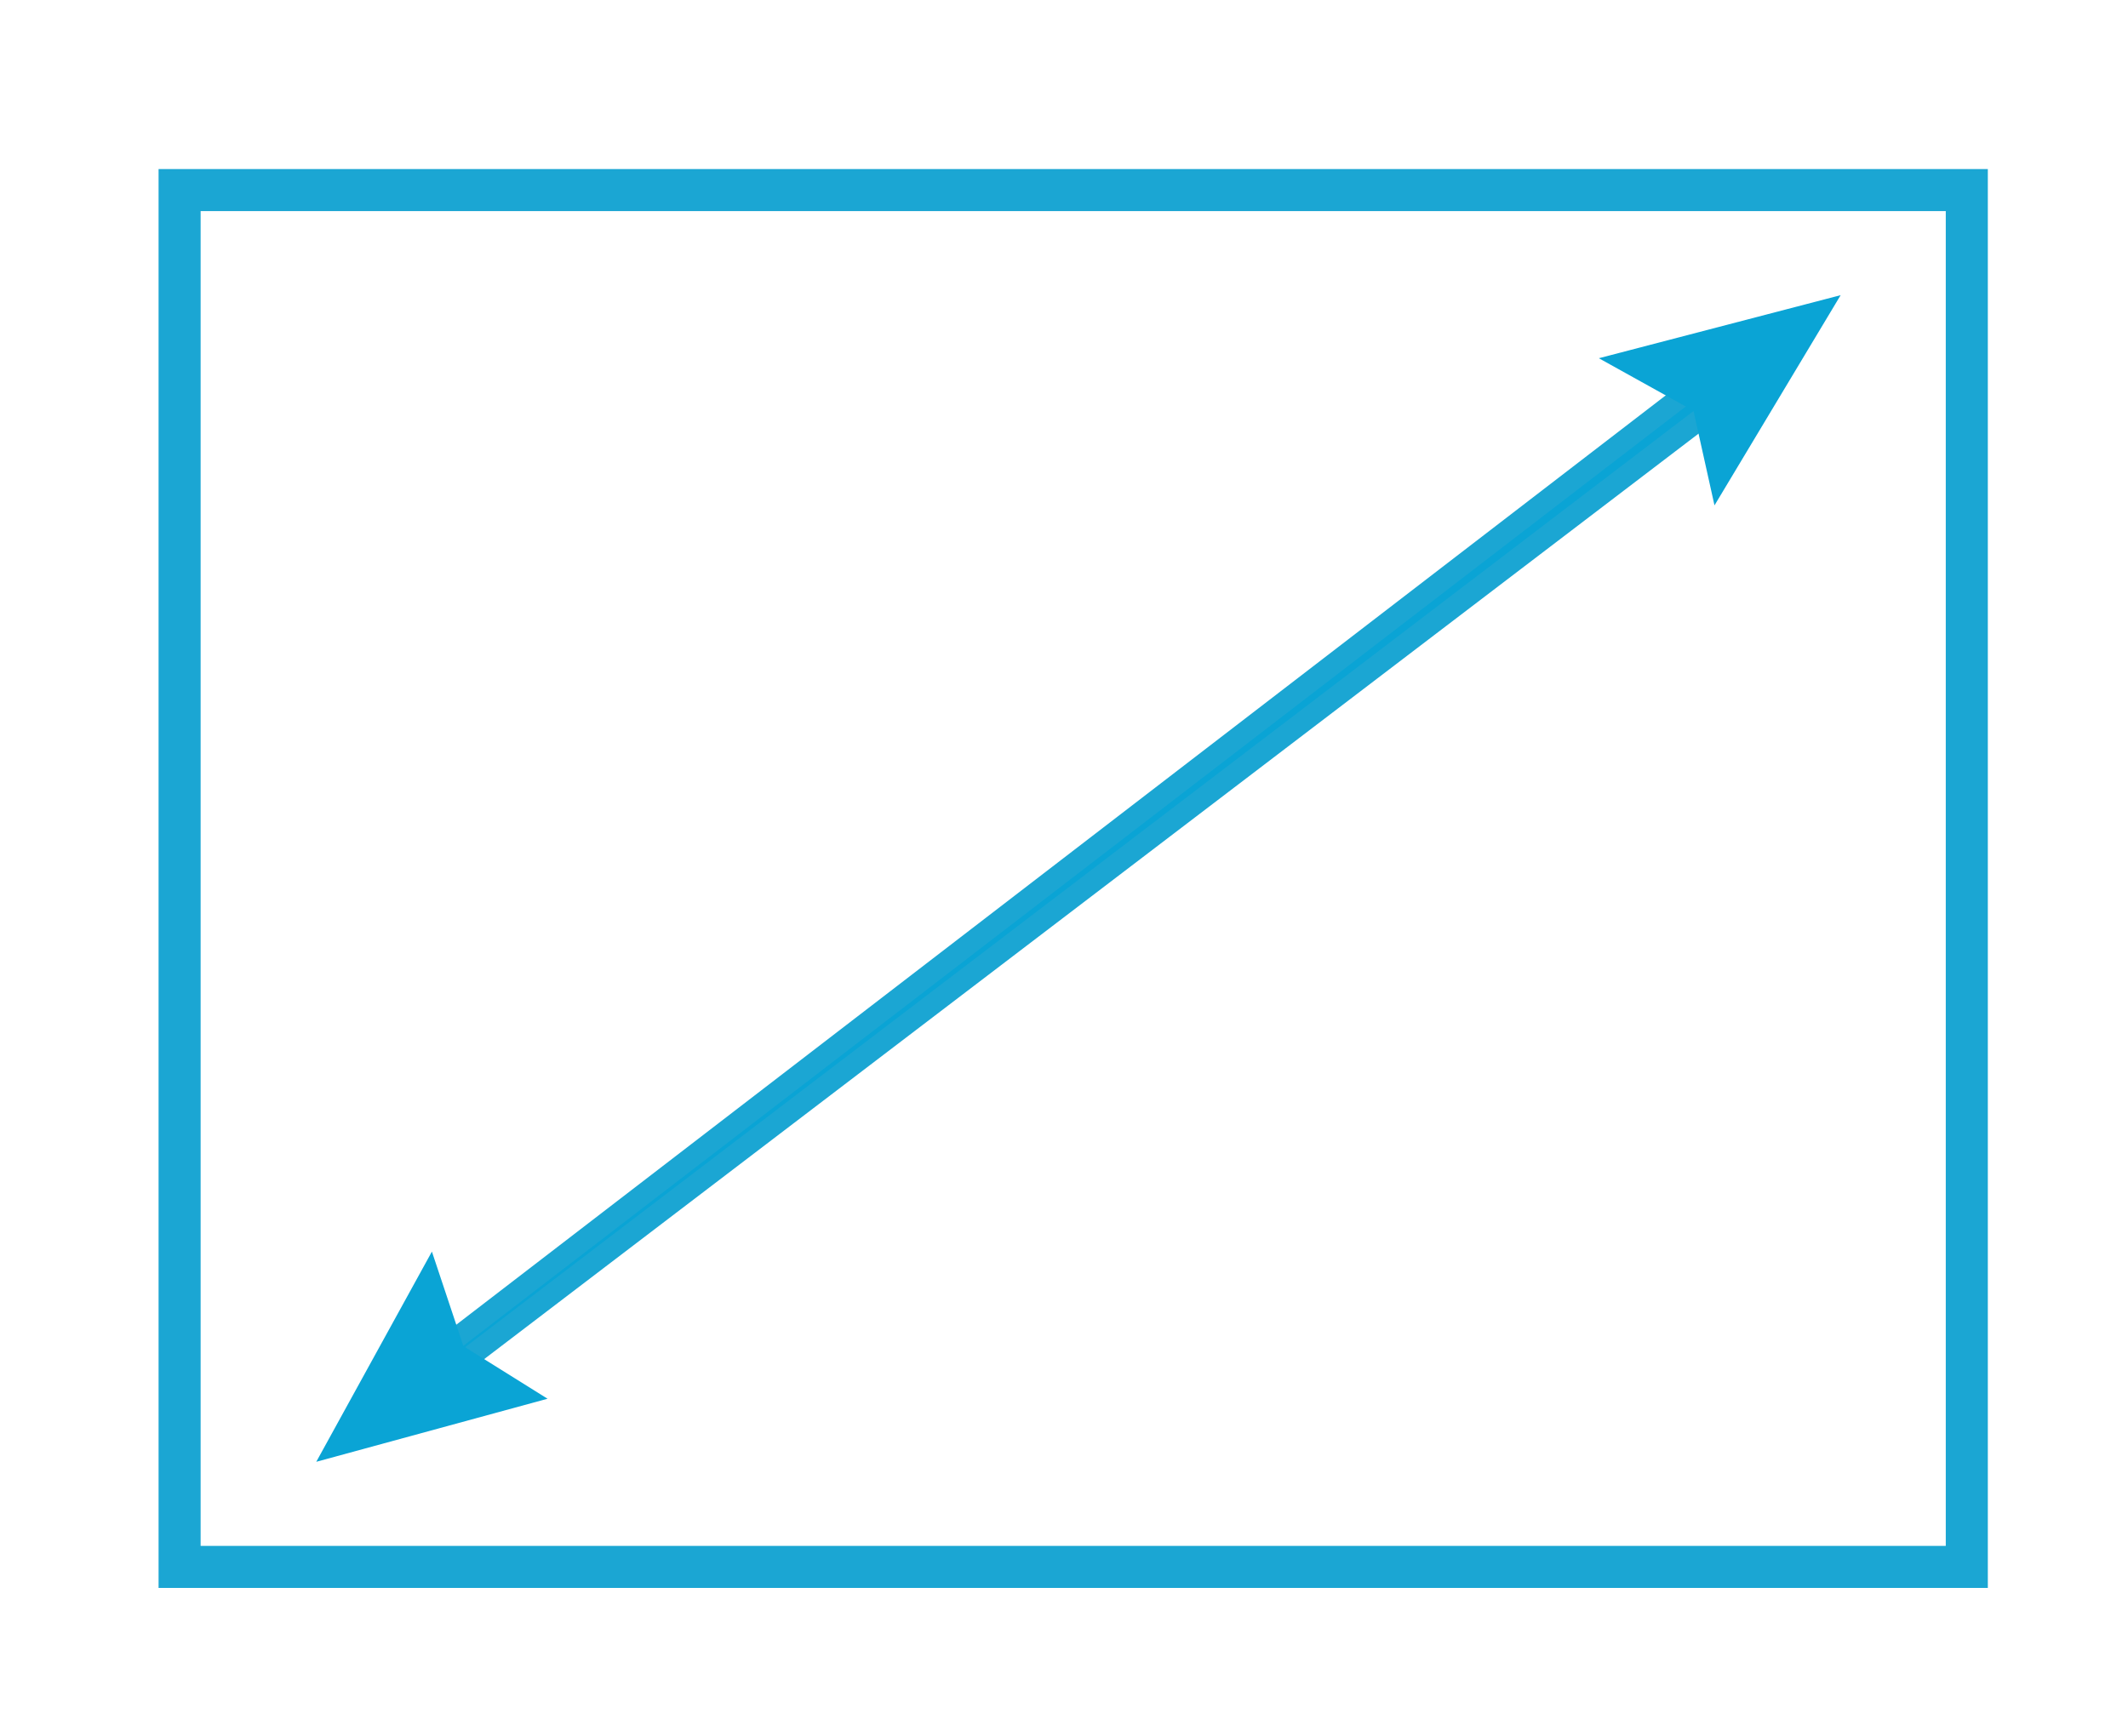 <?xml version="1.0" encoding="utf-8"?>
<!-- Generator: Adobe Illustrator 23.1.0, SVG Export Plug-In . SVG Version: 6.00 Build 0)  -->
<svg version="1.1" id="Слой_1" xmlns="http://www.w3.org/2000/svg" xmlns:xlink="http://www.w3.org/1999/xlink" x="0px" y="0px"
	 viewBox="0 0 24.29 19.82" style="enable-background:new 0 0 24.29 19.82;" xml:space="preserve">
<style type="text/css">
	.st0{fill:#0AA4D5;}
	.st1{fill:none;stroke:#1BA6D3;stroke-width:0.24;stroke-miterlimit:10;}
</style>
<polygon class="st0" points="5.05,15.73 4.93,15.49 19.45,4.33 19.69,4.57 "/>
<polygon class="st1" points="5.05,15.73 4.93,15.49 19.45,4.33 19.69,4.57 "/>
<polygon class="st0" points="6.25,15.97 5.29,15.37 4.93,14.29 3.61,16.69 "/>
<polygon class="st0" points="19.57,5.77 19.33,4.69 18.25,4.09 21.01,3.37 "/>
<path class="st0" d="M2.17,17.77h20.16V2.29H2.17V17.77z M22.57,18.01H1.93V2.05h20.64V18.01z"/>
<path class="st1" d="M2.17,17.77h20.16V2.29H2.17V17.77z M22.57,18.01H1.93V2.05h20.64V18.01z"/>
</svg>
